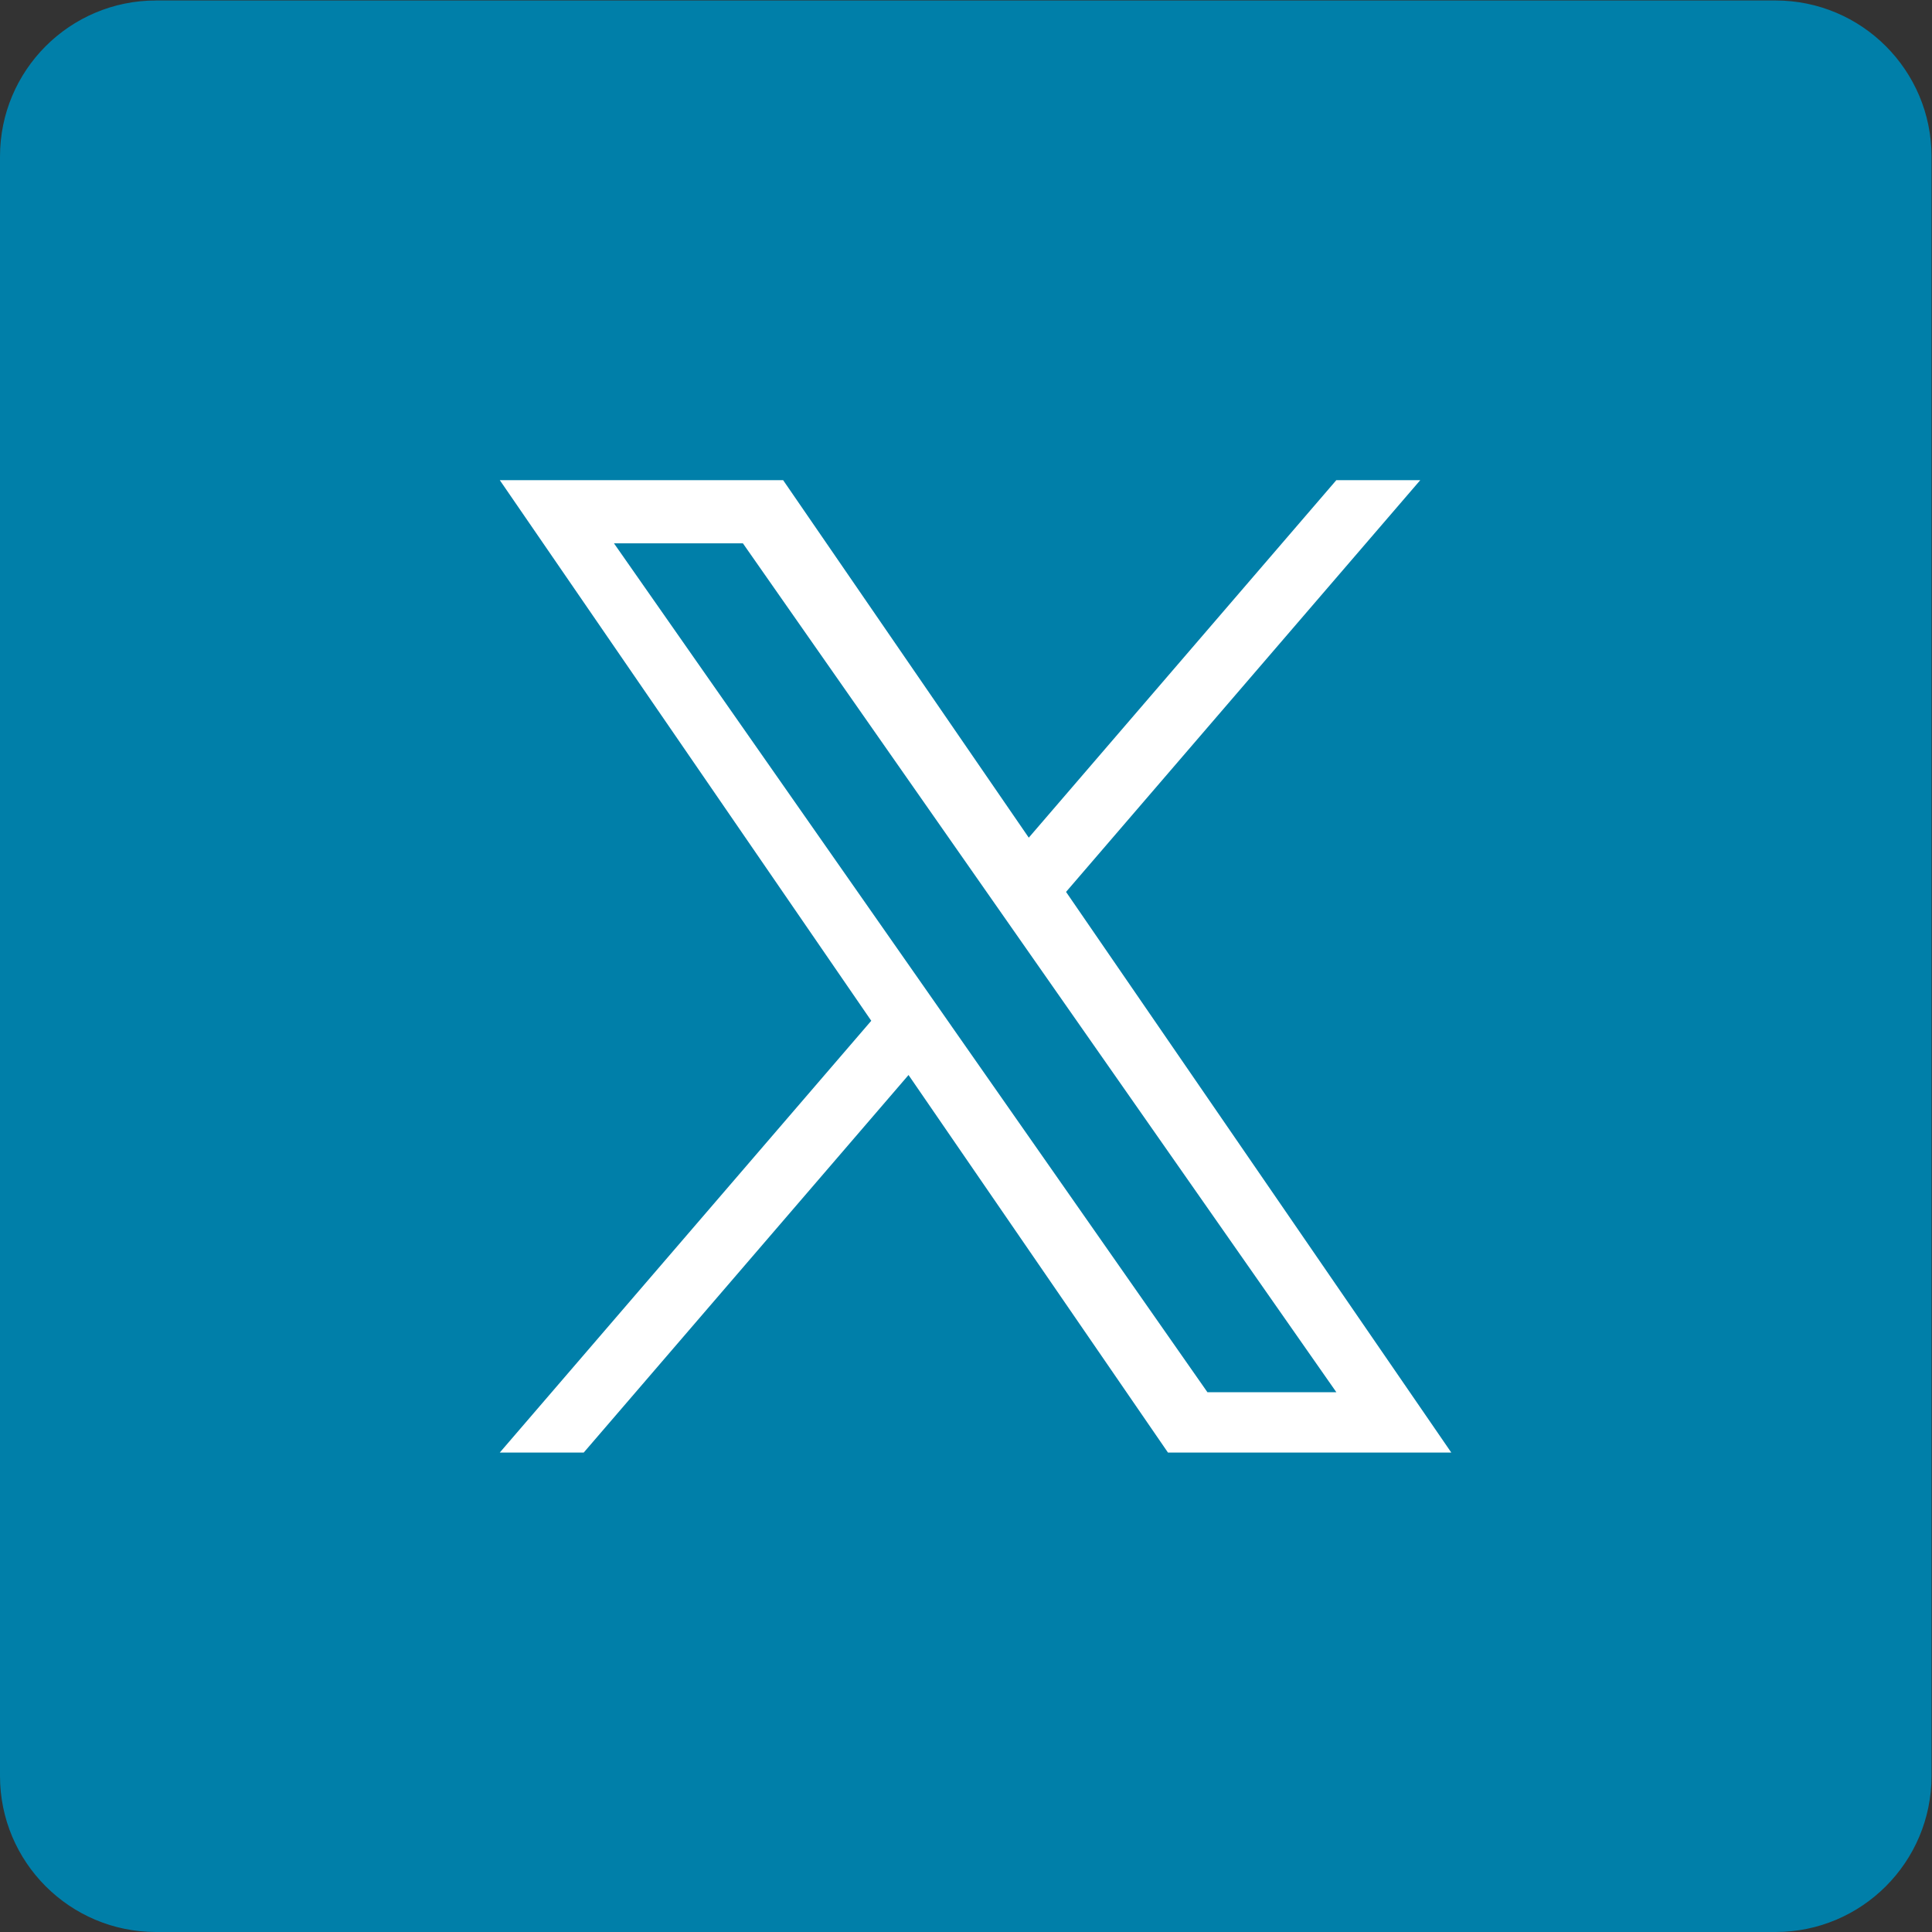 <?xml version="1.0" encoding="UTF-8" standalone="no"?>
<!-- Created with Inkscape (http://www.inkscape.org/) -->

<svg
   version="1.1"
   id="svg2"
   width="721.333"
   height="721.333"
   viewBox="0 0 721.333 721.333"
   sodipodi:docname="twitter MidBlue RGB.eps"
   xmlns:inkscape="http://www.inkscape.org/namespaces/inkscape"
   xmlns:sodipodi="http://sodipodi.sourceforge.net/DTD/sodipodi-0.dtd"
   xmlns="http://www.w3.org/2000/svg"
   xmlns:svg="http://www.w3.org/2000/svg">
  <rect x="0" y="0" width="721.333" height="721.333" fill="#333333" stroke="none"/>
  <defs
     id="defs6" />
  <sodipodi:namedview
     id="namedview4"
     pagecolor="#ffffff"
     bordercolor="#000000"
     borderopacity="0.25"
     inkscape:showpageshadow="2"
     inkscape:pageopacity="0.0"
     inkscape:pagecheckerboard="0"
     inkscape:deskcolor="#d1d1d1" />
  <g
     id="g8"
     inkscape:groupmode="layer"
     inkscape:label="ink_ext_XXXXXX"
     transform="matrix(1.333,0,0,-1.333,0,721.333)">
    <g
       id="g10"
       transform="scale(0.1)">
      <path
         d="M 437.004,5405.03 H 4973.03 c 238.58,0 432,-193.41 432,-432 V 437 c 0,-238.59 -193.42,-432 -432,-432 H 437.004 C 198.414,5 5,198.41 5,437 v 4536.03 c 0,238.59 193.414,432 432.004,432"
         style="fill:#007fa9;fill-opacity:1;fill-rule:nonzero;stroke:none"
         id="path12" />
      <path
         d="M 437.004,5405.03 H 4973.03 c 238.58,0 432,-193.41 432,-432 V 437 c 0,-238.59 -193.42,-432 -432,-432 H 437.004 C 198.414,5 5,198.41 5,437 v 4536.03 c 0,238.59 193.414,432 432.004,432 z"
         style="fill:none;stroke:#007fa9;stroke-width:10;stroke-linecap:butt;stroke-linejoin:miter;stroke-miterlimit:10;stroke-dasharray:none;stroke-opacity:1"
         id="path14" />
      <path
         d="m 2663.91,2538.92 -105.42,150.79 -838.81,1199.81 h 361.13 l 676.92,-968.29 105.42,-150.78 879.92,-1258.63 h -361.12 l -718.04,1027.04 z m 322.02,374.32 992.14,1153.28 H 3742.96 L 2881.49,3065.14 2193.44,4066.52 H 1399.85 L 2440.32,2552.26 1399.85,1342.88 h 235.12 l 909.73,1057.48 726.64,-1057.48 h 793.59 L 2985.87,2913.24 h 0.06"
         style="fill:#ffffff;fill-opacity:1;fill-rule:nonzero;stroke:none"
         id="path16" />
    </g>
  </g>
</svg>

